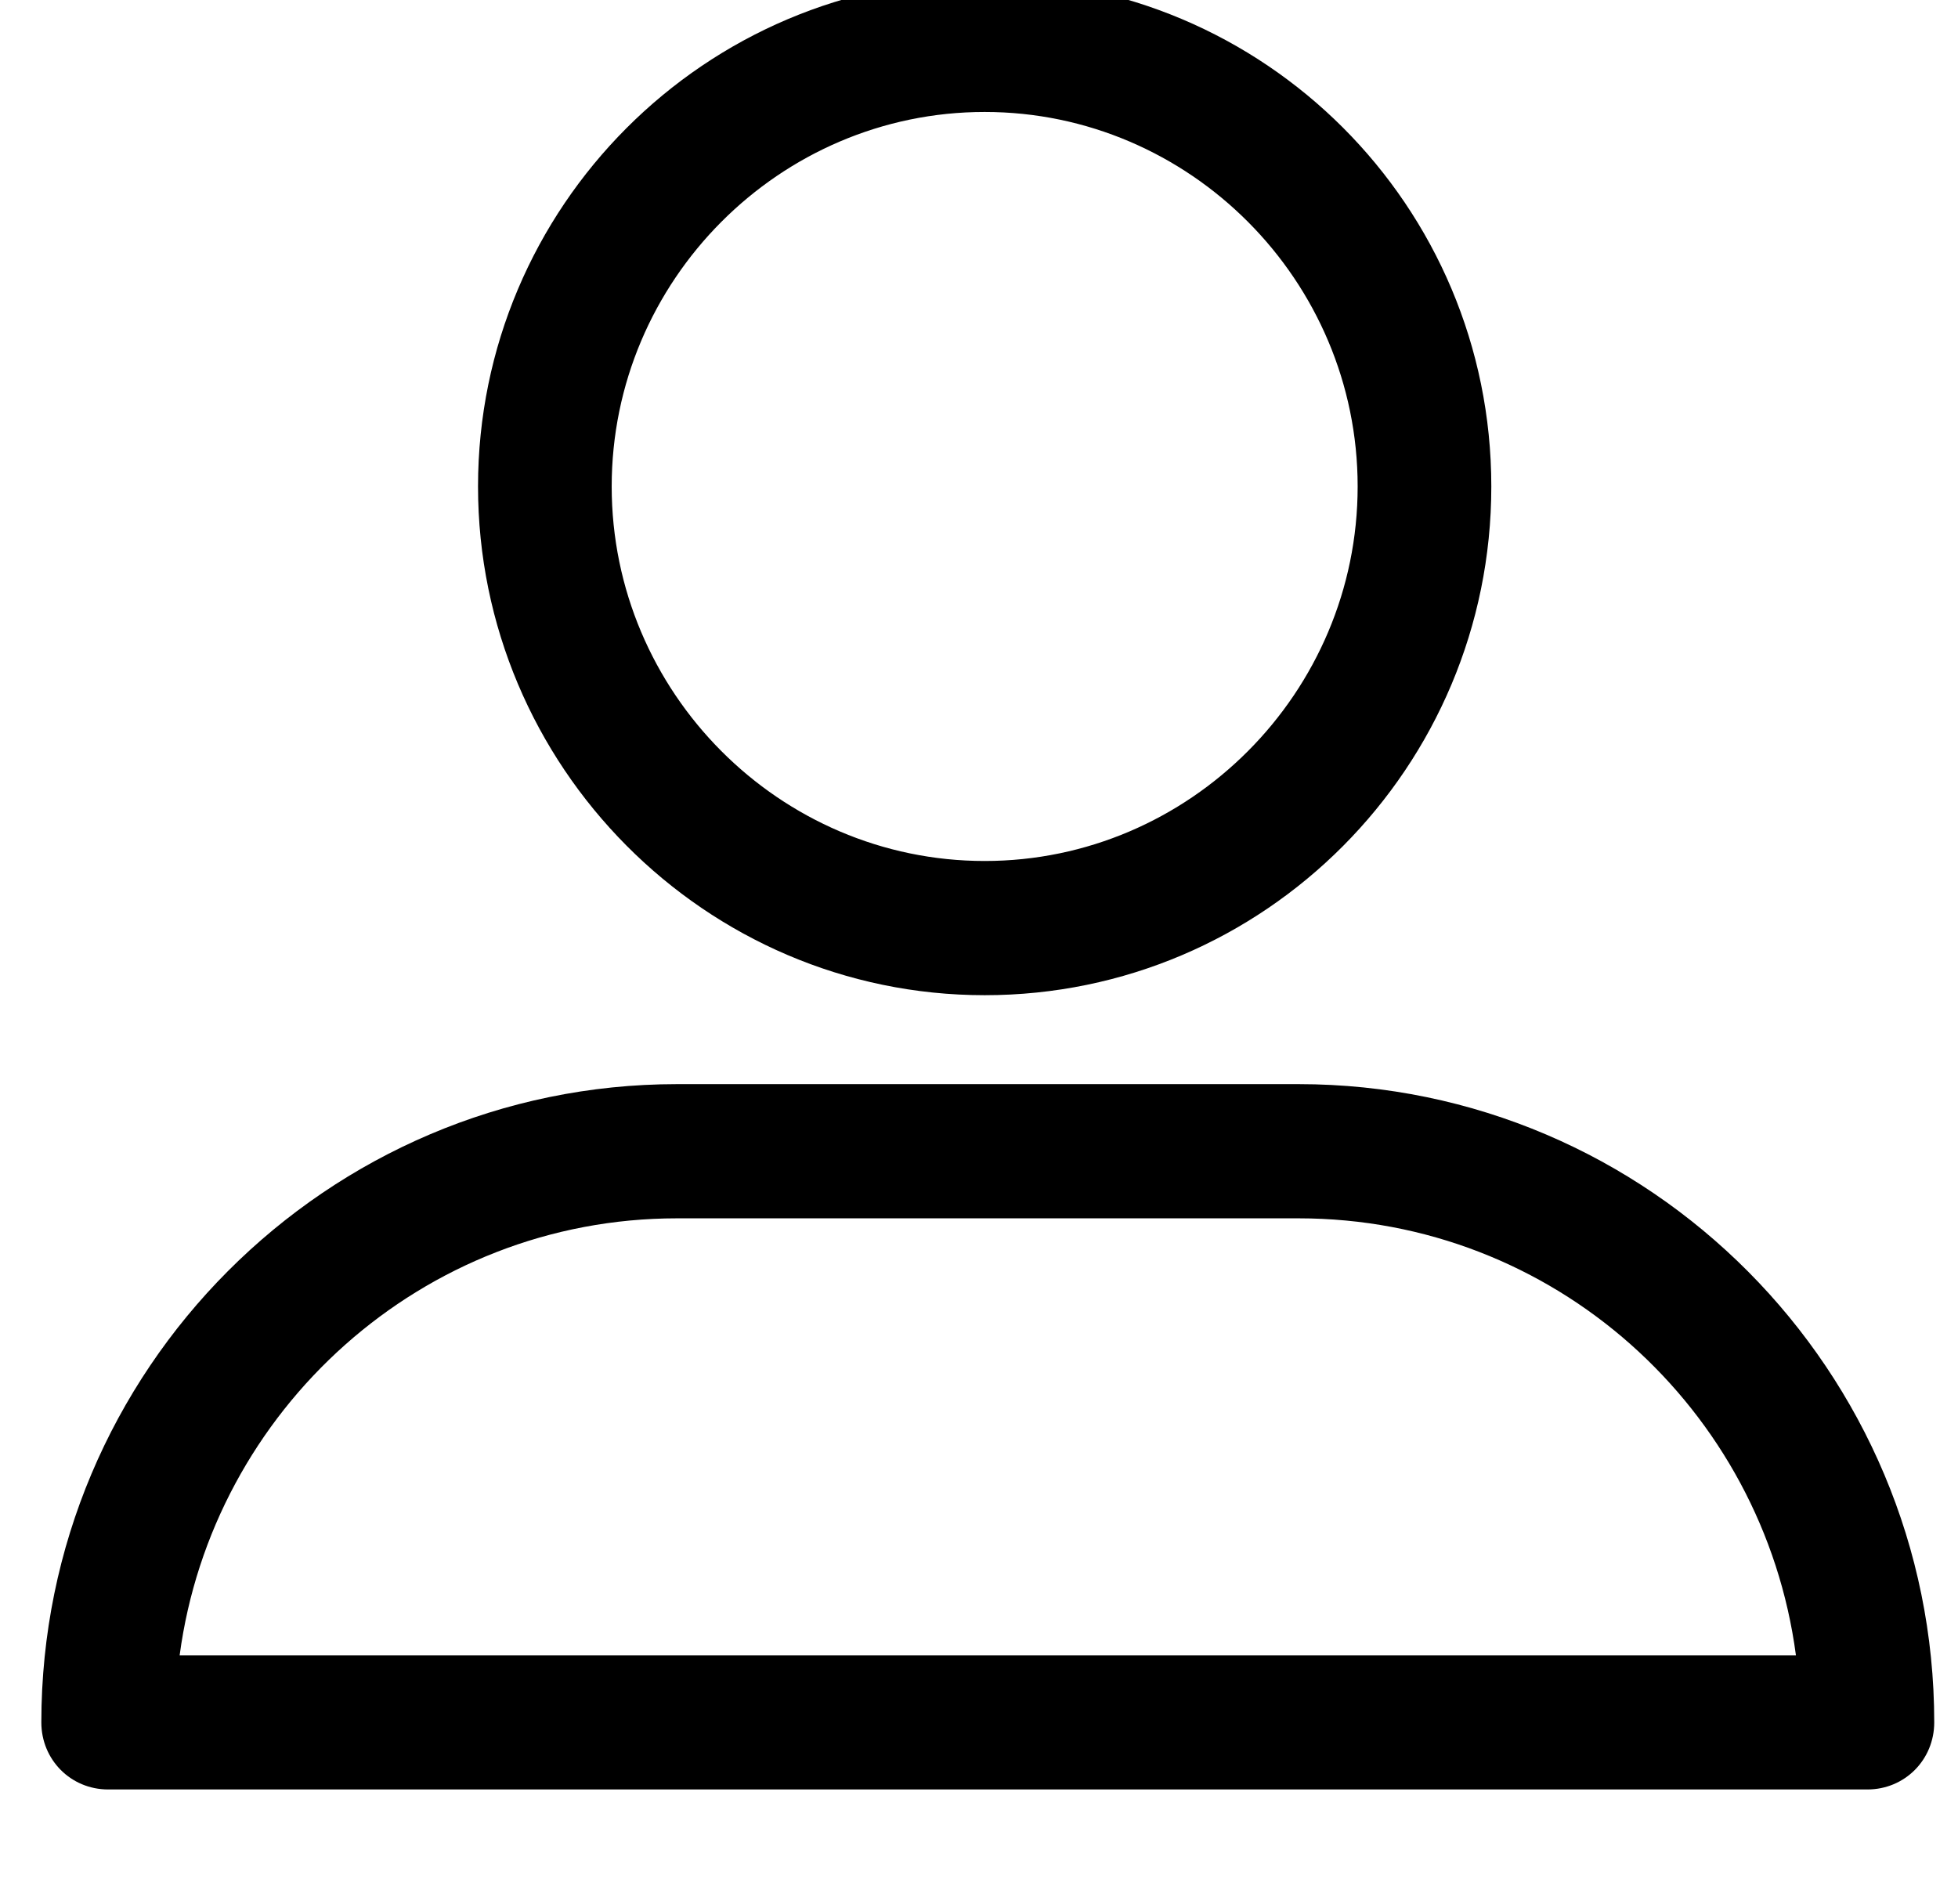 <?xml version="1.0" encoding="UTF-8" standalone="no"?> <svg xmlns="http://www.w3.org/2000/svg" xmlns:xlink="http://www.w3.org/1999/xlink" xmlns:serif="http://www.serif.com/" width="36px" height="35px" version="1.1" xml:space="preserve" style="fill-rule:evenodd;clip-rule:evenodd;stroke-linejoin:round;stroke-miterlimit:2;"> <g transform="matrix(1,0,0,1,-3561,-2133)"> <g transform="matrix(1,0,0,1.063,2430.47,0)"> <g transform="matrix(0.104,0,0,0.093,1131.29,2001.25)"> <g transform="matrix(0.817,0,0,0.863,0,53.519)"> <path d="M204.129,28.587C248.516,28.587 284.836,64.903 284.836,109.294C284.836,153.684 248.516,190.005 204.129,190.005C159.738,190.005 123.418,153.684 123.418,109.294C123.418,64.903 159.738,28.587 204.129,28.587M204.129,218.926C264.66,218.926 313.758,169.825 313.758,109.294C313.758,48.762 264.66,0.001 204.129,0.001C143.598,0.001 94.496,49.098 94.496,109.294C94.496,169.489 143.594,218.926 204.129,218.926" style="fill-rule:nonzero;"></path> </g> <g transform="matrix(0.817,0,0,0.863,0,53.519)"> <path d="M137.543,267.012L272.059,267.012C327.207,267.012 372.609,308.039 379.672,361.176L29.93,361.176C36.992,308.379 82.391,267.012 137.543,267.012M14.461,390.094L395.141,390.094C403.211,390.094 409.602,383.707 409.602,375.637C409.602,299.969 348.059,238.094 272.059,238.094L137.543,238.094C61.879,238.094 0,299.633 0,375.637C0,383.707 6.391,390.094 14.461,390.094" style="fill-rule:nonzero;"></path> </g> </g> </g> </g> </svg> 